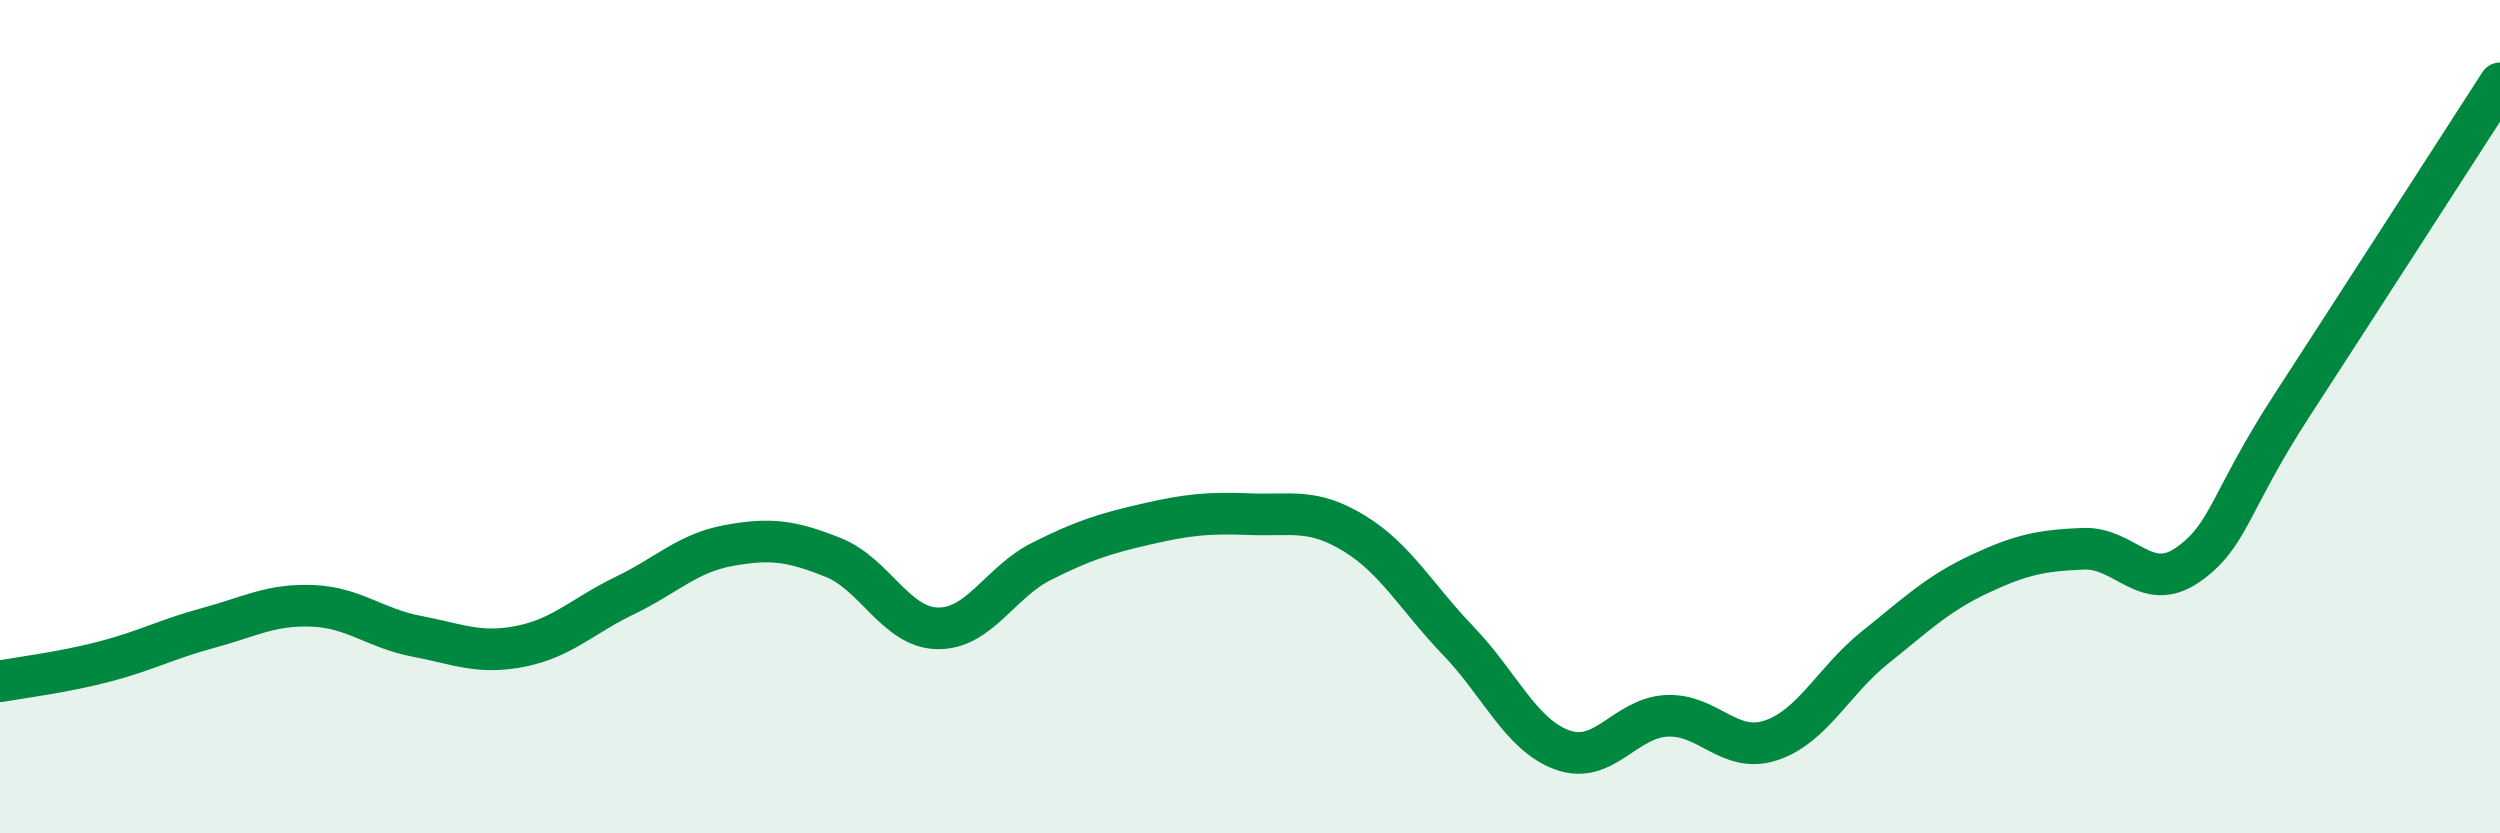 
    <svg width="60" height="20" viewBox="0 0 60 20" xmlns="http://www.w3.org/2000/svg">
      <path
        d="M 0,16.35 C 0.5,16.26 1.5,16.14 2.5,15.88 C 3.5,15.62 4,15.34 5,15.07 C 6,14.8 6.5,14.5 7.5,14.54 C 8.5,14.58 9,15.08 10,15.27 C 11,15.46 11.5,15.71 12.5,15.51 C 13.5,15.31 14,14.77 15,14.29 C 16,13.81 16.5,13.27 17.5,13.09 C 18.5,12.91 19,12.98 20,13.38 C 21,13.78 21.5,15.06 22.5,15.08 C 23.5,15.1 24,13.97 25,13.47 C 26,12.97 26.5,12.81 27.5,12.58 C 28.5,12.35 29,12.3 30,12.34 C 31,12.38 31.5,12.19 32.5,12.8 C 33.5,13.41 34,14.34 35,15.38 C 36,16.42 36.5,17.64 37.5,18 C 38.5,18.36 39,17.23 40,17.18 C 41,17.13 41.5,18.1 42.5,17.77 C 43.5,17.44 44,16.34 45,15.54 C 46,14.74 46.5,14.25 47.5,13.78 C 48.5,13.31 49,13.21 50,13.17 C 51,13.13 51.5,14.25 52.5,13.56 C 53.5,12.87 53.5,12.05 55,9.74 C 56.5,7.43 59,3.55 60,2L60 20L0 20Z"
        fill="#008740"
        opacity="0.1"
        stroke-linecap="round"
        stroke-linejoin="round"
      />
      <path
        d="M 0,16.35 C 0.5,16.26 1.5,16.14 2.5,15.88 C 3.5,15.62 4,15.34 5,15.07 C 6,14.8 6.5,14.5 7.5,14.54 C 8.5,14.58 9,15.08 10,15.27 C 11,15.46 11.5,15.71 12.5,15.51 C 13.5,15.31 14,14.77 15,14.29 C 16,13.81 16.5,13.27 17.5,13.09 C 18.5,12.91 19,12.98 20,13.38 C 21,13.78 21.5,15.06 22.5,15.08 C 23.5,15.1 24,13.97 25,13.47 C 26,12.97 26.5,12.81 27.5,12.58 C 28.5,12.35 29,12.3 30,12.34 C 31,12.38 31.5,12.19 32.5,12.8 C 33.5,13.41 34,14.34 35,15.38 C 36,16.42 36.5,17.64 37.5,18 C 38.5,18.36 39,17.23 40,17.18 C 41,17.13 41.5,18.1 42.5,17.77 C 43.5,17.44 44,16.34 45,15.54 C 46,14.74 46.5,14.25 47.5,13.78 C 48.5,13.31 49,13.21 50,13.17 C 51,13.13 51.5,14.25 52.5,13.56 C 53.5,12.87 53.5,12.05 55,9.74 C 56.5,7.43 59,3.55 60,2"
        stroke="#008740"
        stroke-width="1"
        fill="none"
        stroke-linecap="round"
        stroke-linejoin="round"
      />
    </svg>
  